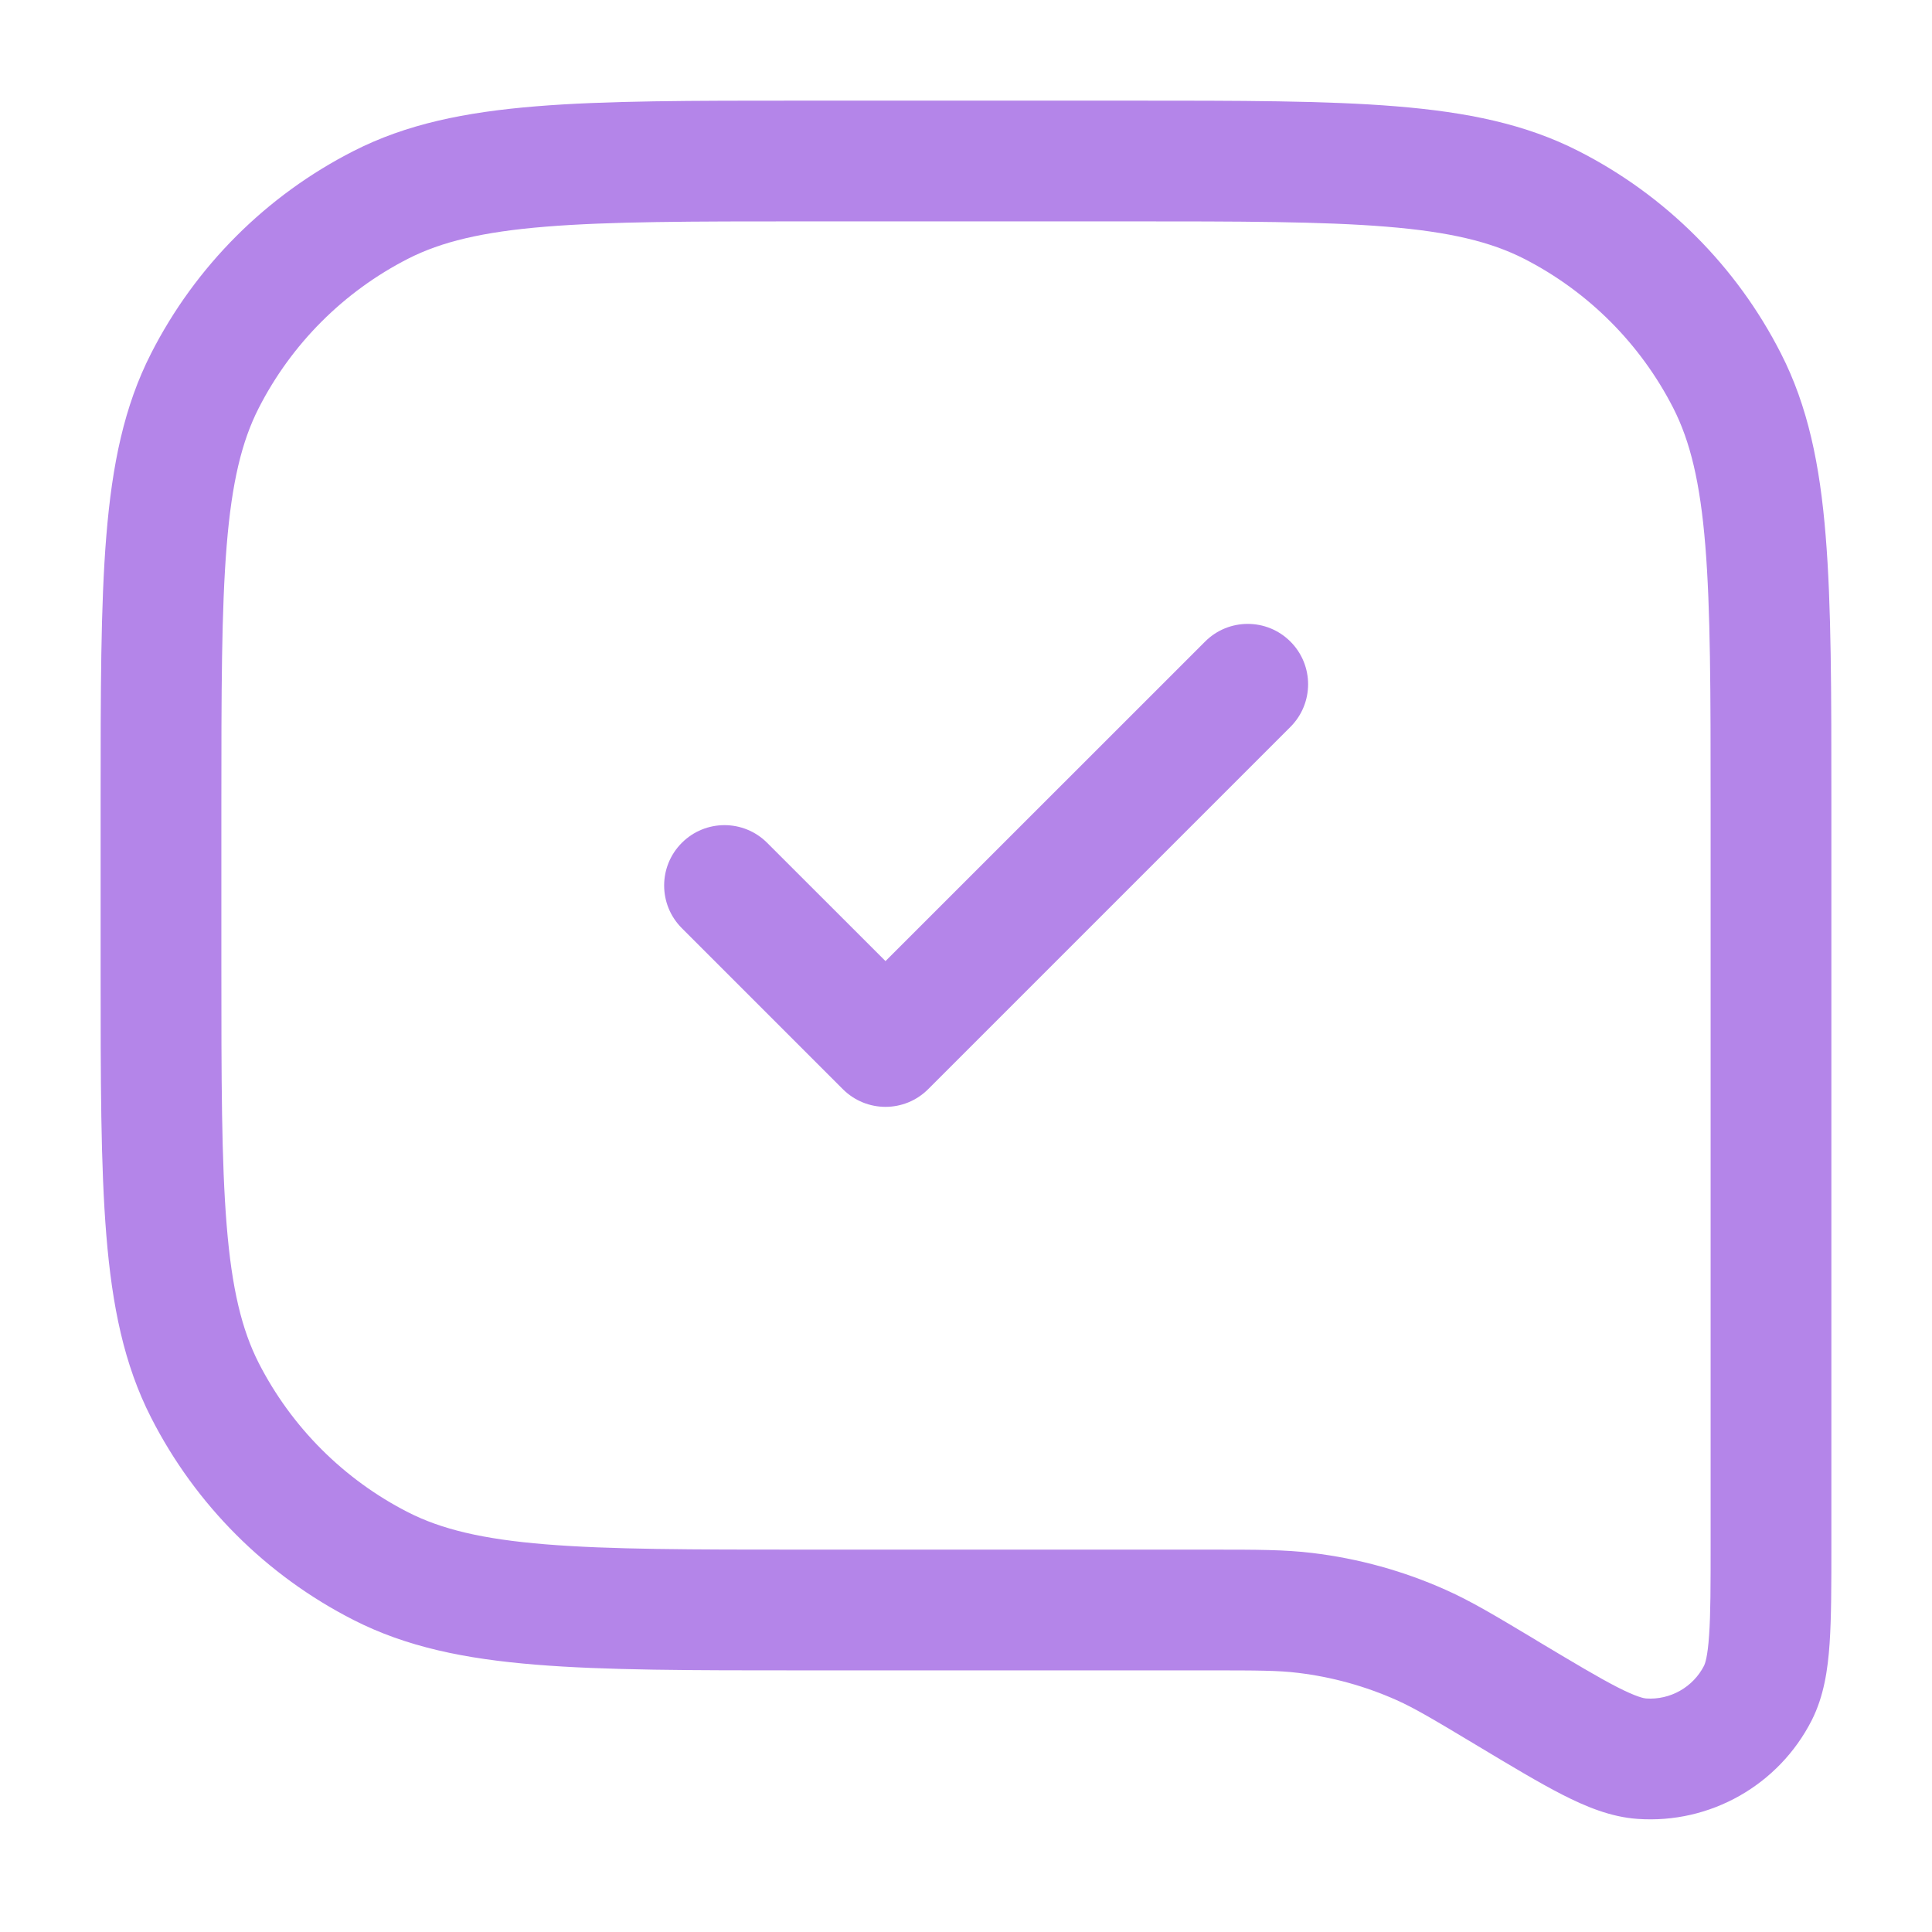 <?xml version="1.0" encoding="UTF-8"?>
<svg xmlns="http://www.w3.org/2000/svg" width="24" height="24" viewBox="0 0 24 24" fill="none">
  <path d="M16.03 9.03C16.323 8.737 16.323 8.263 16.03 7.97C15.737 7.677 15.263 7.677 14.97 7.97L11 11.939L9.53 10.47C9.237 10.177 8.763 10.177 8.47 10.47C8.177 10.763 8.177 11.237 8.47 11.53L10.47 13.53C10.763 13.823 11.237 13.823 11.53 13.53L16.03 9.03Z" fill="#B485E9"></path>
  <path fill-rule="evenodd" clip-rule="evenodd" d="M9.966 1.25C8.595 1.25 7.519 1.25 6.655 1.321C5.775 1.393 5.048 1.541 4.39 1.877C3.308 2.428 2.428 3.308 1.877 4.39C1.541 5.048 1.393 5.775 1.321 6.655C1.25 7.519 1.25 8.595 1.25 9.966V12.034C1.25 13.405 1.25 14.481 1.321 15.345C1.393 16.225 1.541 16.952 1.877 17.61C2.428 18.692 3.308 19.572 4.39 20.123C5.048 20.459 5.775 20.608 6.655 20.679C7.519 20.75 8.595 20.75 9.966 20.75H14.998C15.628 20.75 15.881 20.751 16.125 20.781C16.548 20.832 16.96 20.946 17.348 21.119C17.573 21.22 17.791 21.349 18.331 21.673L18.354 21.687C18.774 21.939 19.122 22.148 19.41 22.295C19.699 22.442 20.008 22.572 20.342 22.595C21.244 22.659 22.096 22.176 22.506 21.37C22.657 21.072 22.706 20.74 22.728 20.416C22.75 20.094 22.75 19.688 22.75 19.198V9.966C22.75 8.595 22.75 7.519 22.679 6.655C22.608 5.775 22.459 5.048 22.123 4.39C21.572 3.308 20.692 2.428 19.61 1.877C18.952 1.541 18.225 1.393 17.345 1.321C16.481 1.25 15.405 1.25 14.034 1.25H9.966ZM5.071 3.213C5.482 3.004 5.99 2.88 6.777 2.816C7.573 2.751 8.587 2.75 10 2.75H14C15.412 2.75 16.427 2.751 17.223 2.816C18.01 2.88 18.518 3.004 18.93 3.213C19.729 3.621 20.379 4.271 20.787 5.071C20.996 5.482 21.12 5.99 21.184 6.777C21.249 7.573 21.25 8.587 21.25 10V19.171C21.25 19.695 21.25 20.049 21.231 20.314C21.213 20.584 21.18 20.668 21.169 20.691C21.032 20.959 20.748 21.12 20.447 21.099C20.423 21.097 20.333 21.082 20.092 20.959C19.856 20.838 19.552 20.656 19.102 20.387L19.06 20.361C18.575 20.071 18.277 19.891 17.96 19.75C17.435 19.515 16.877 19.361 16.305 19.292C15.961 19.25 15.613 19.25 15.047 19.25L10 19.25C8.587 19.25 7.573 19.249 6.777 19.184C5.99 19.12 5.482 18.996 5.071 18.787C4.271 18.379 3.621 17.729 3.213 16.93C3.004 16.518 2.88 16.01 2.816 15.223C2.751 14.427 2.75 13.412 2.75 12V10C2.75 8.587 2.751 7.573 2.816 6.777C2.88 5.99 3.004 5.482 3.213 5.071C3.621 4.271 4.271 3.621 5.071 3.213Z" fill="#B485E9"></path>
</svg>

